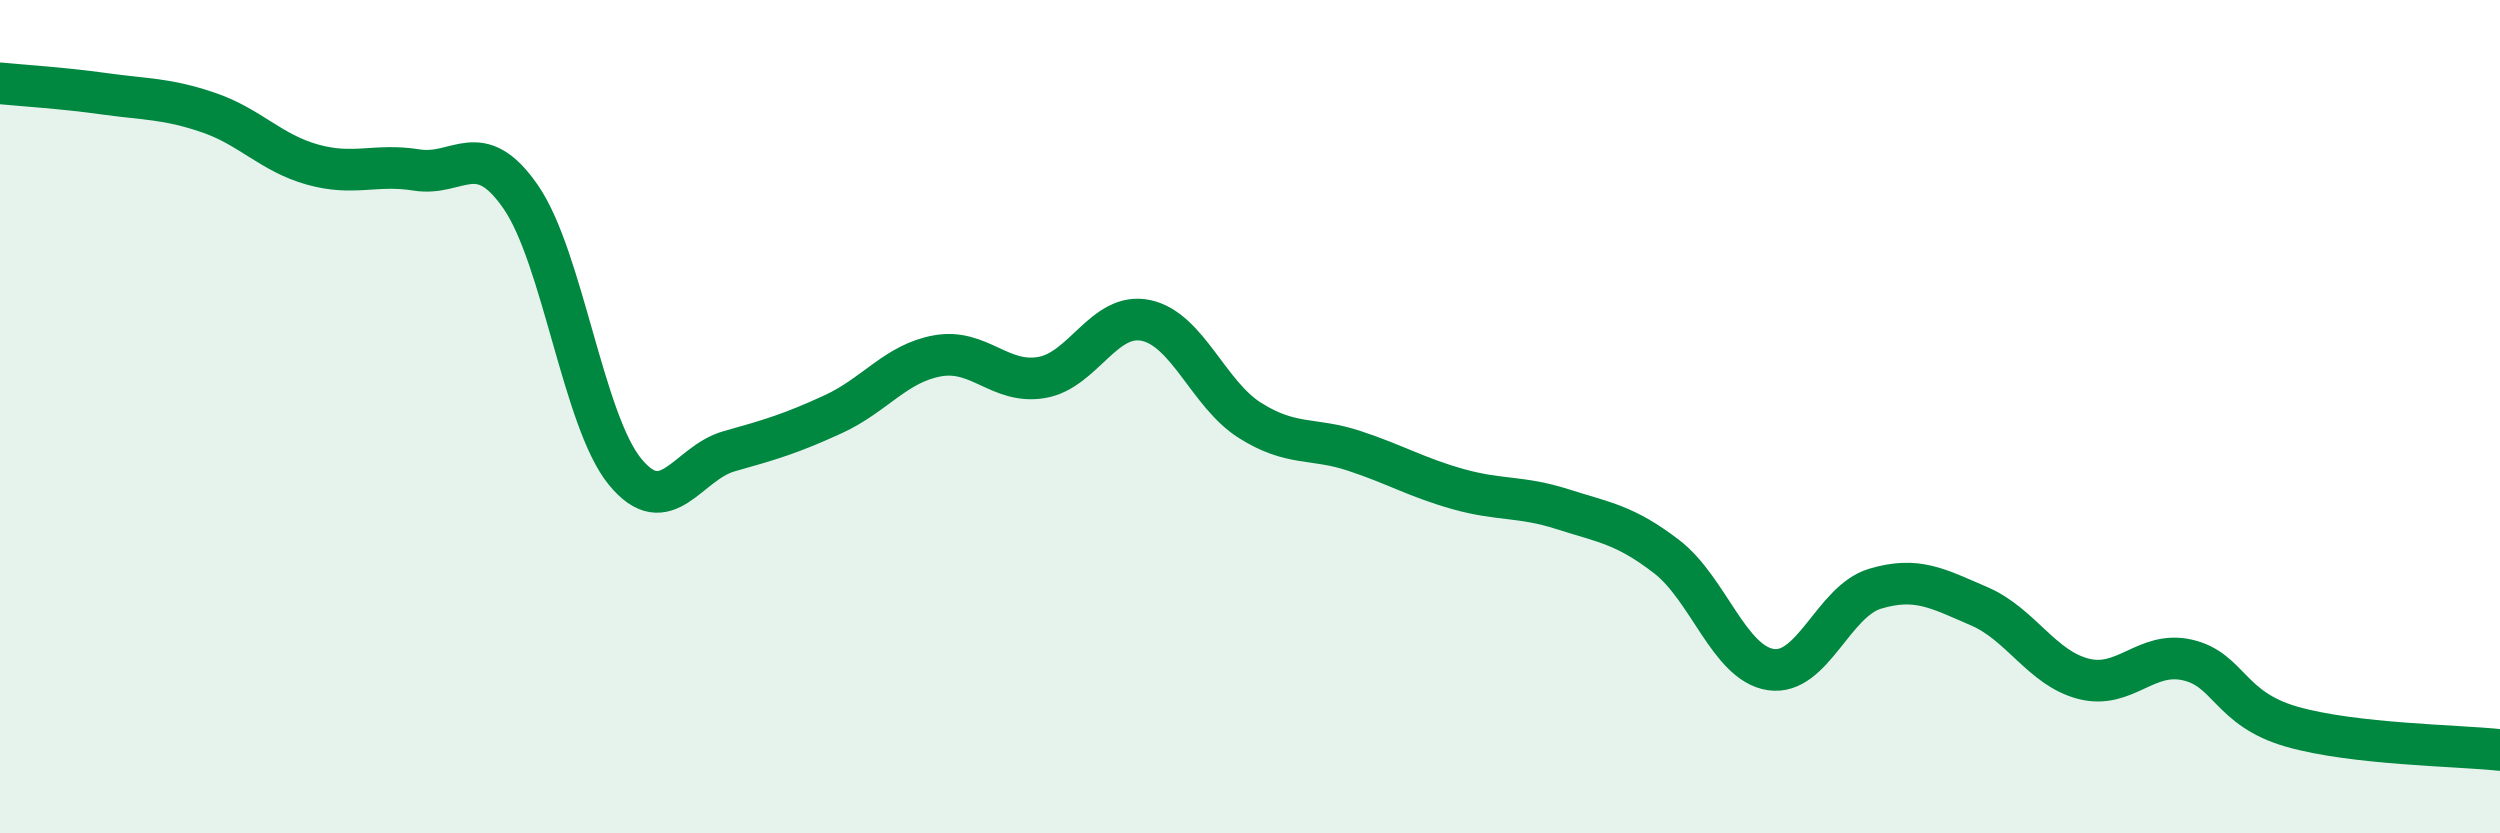 
    <svg width="60" height="20" viewBox="0 0 60 20" xmlns="http://www.w3.org/2000/svg">
      <path
        d="M 0,2 C 0.5,2.05 1.5,2.11 2.5,2.25 C 3.5,2.39 4,2.36 5,2.7 C 6,3.04 6.5,3.67 7.5,3.95 C 8.5,4.23 9,3.92 10,4.08 C 11,4.24 11.5,3.28 12.5,4.73 C 13.5,6.18 14,10.1 15,11.32 C 16,12.54 16.5,11.11 17.5,10.83 C 18.5,10.55 19,10.4 20,9.94 C 21,9.48 21.5,8.72 22.5,8.54 C 23.5,8.36 24,9.23 25,9.06 C 26,8.89 26.5,7.48 27.5,7.69 C 28.5,7.9 29,9.46 30,10.09 C 31,10.72 31.5,10.49 32.5,10.82 C 33.5,11.15 34,11.46 35,11.74 C 36,12.02 36.5,11.9 37.5,12.22 C 38.5,12.54 39,12.59 40,13.36 C 41,14.13 41.5,15.92 42.5,16.07 C 43.5,16.22 44,14.43 45,14.13 C 46,13.83 46.5,14.12 47.5,14.55 C 48.5,14.98 49,16.03 50,16.29 C 51,16.55 51.5,15.61 52.5,15.84 C 53.5,16.07 53.5,17.01 55,17.44 C 56.5,17.87 59,17.89 60,18L60 20L0 20Z"
        fill="#008740"
        opacity="0.1"
        stroke-linecap="round"
        stroke-linejoin="round"
      />
      <path
        d="M 0,2 C 0.5,2.05 1.5,2.11 2.5,2.25 C 3.5,2.39 4,2.36 5,2.7 C 6,3.04 6.5,3.67 7.5,3.95 C 8.5,4.23 9,3.92 10,4.08 C 11,4.24 11.5,3.28 12.5,4.73 C 13.5,6.18 14,10.1 15,11.32 C 16,12.54 16.5,11.11 17.5,10.83 C 18.5,10.55 19,10.4 20,9.94 C 21,9.48 21.5,8.72 22.5,8.54 C 23.5,8.36 24,9.23 25,9.06 C 26,8.89 26.5,7.48 27.5,7.69 C 28.5,7.9 29,9.46 30,10.09 C 31,10.72 31.5,10.49 32.5,10.82 C 33.5,11.15 34,11.46 35,11.74 C 36,12.02 36.5,11.9 37.5,12.22 C 38.5,12.54 39,12.59 40,13.36 C 41,14.13 41.5,15.92 42.5,16.07 C 43.5,16.22 44,14.43 45,14.13 C 46,13.83 46.5,14.12 47.5,14.55 C 48.5,14.98 49,16.03 50,16.29 C 51,16.55 51.5,15.61 52.5,15.84 C 53.5,16.07 53.5,17.01 55,17.44 C 56.5,17.87 59,17.89 60,18"
        stroke="#008740"
        stroke-width="1"
        fill="none"
        stroke-linecap="round"
        stroke-linejoin="round"
      />
    </svg>
  